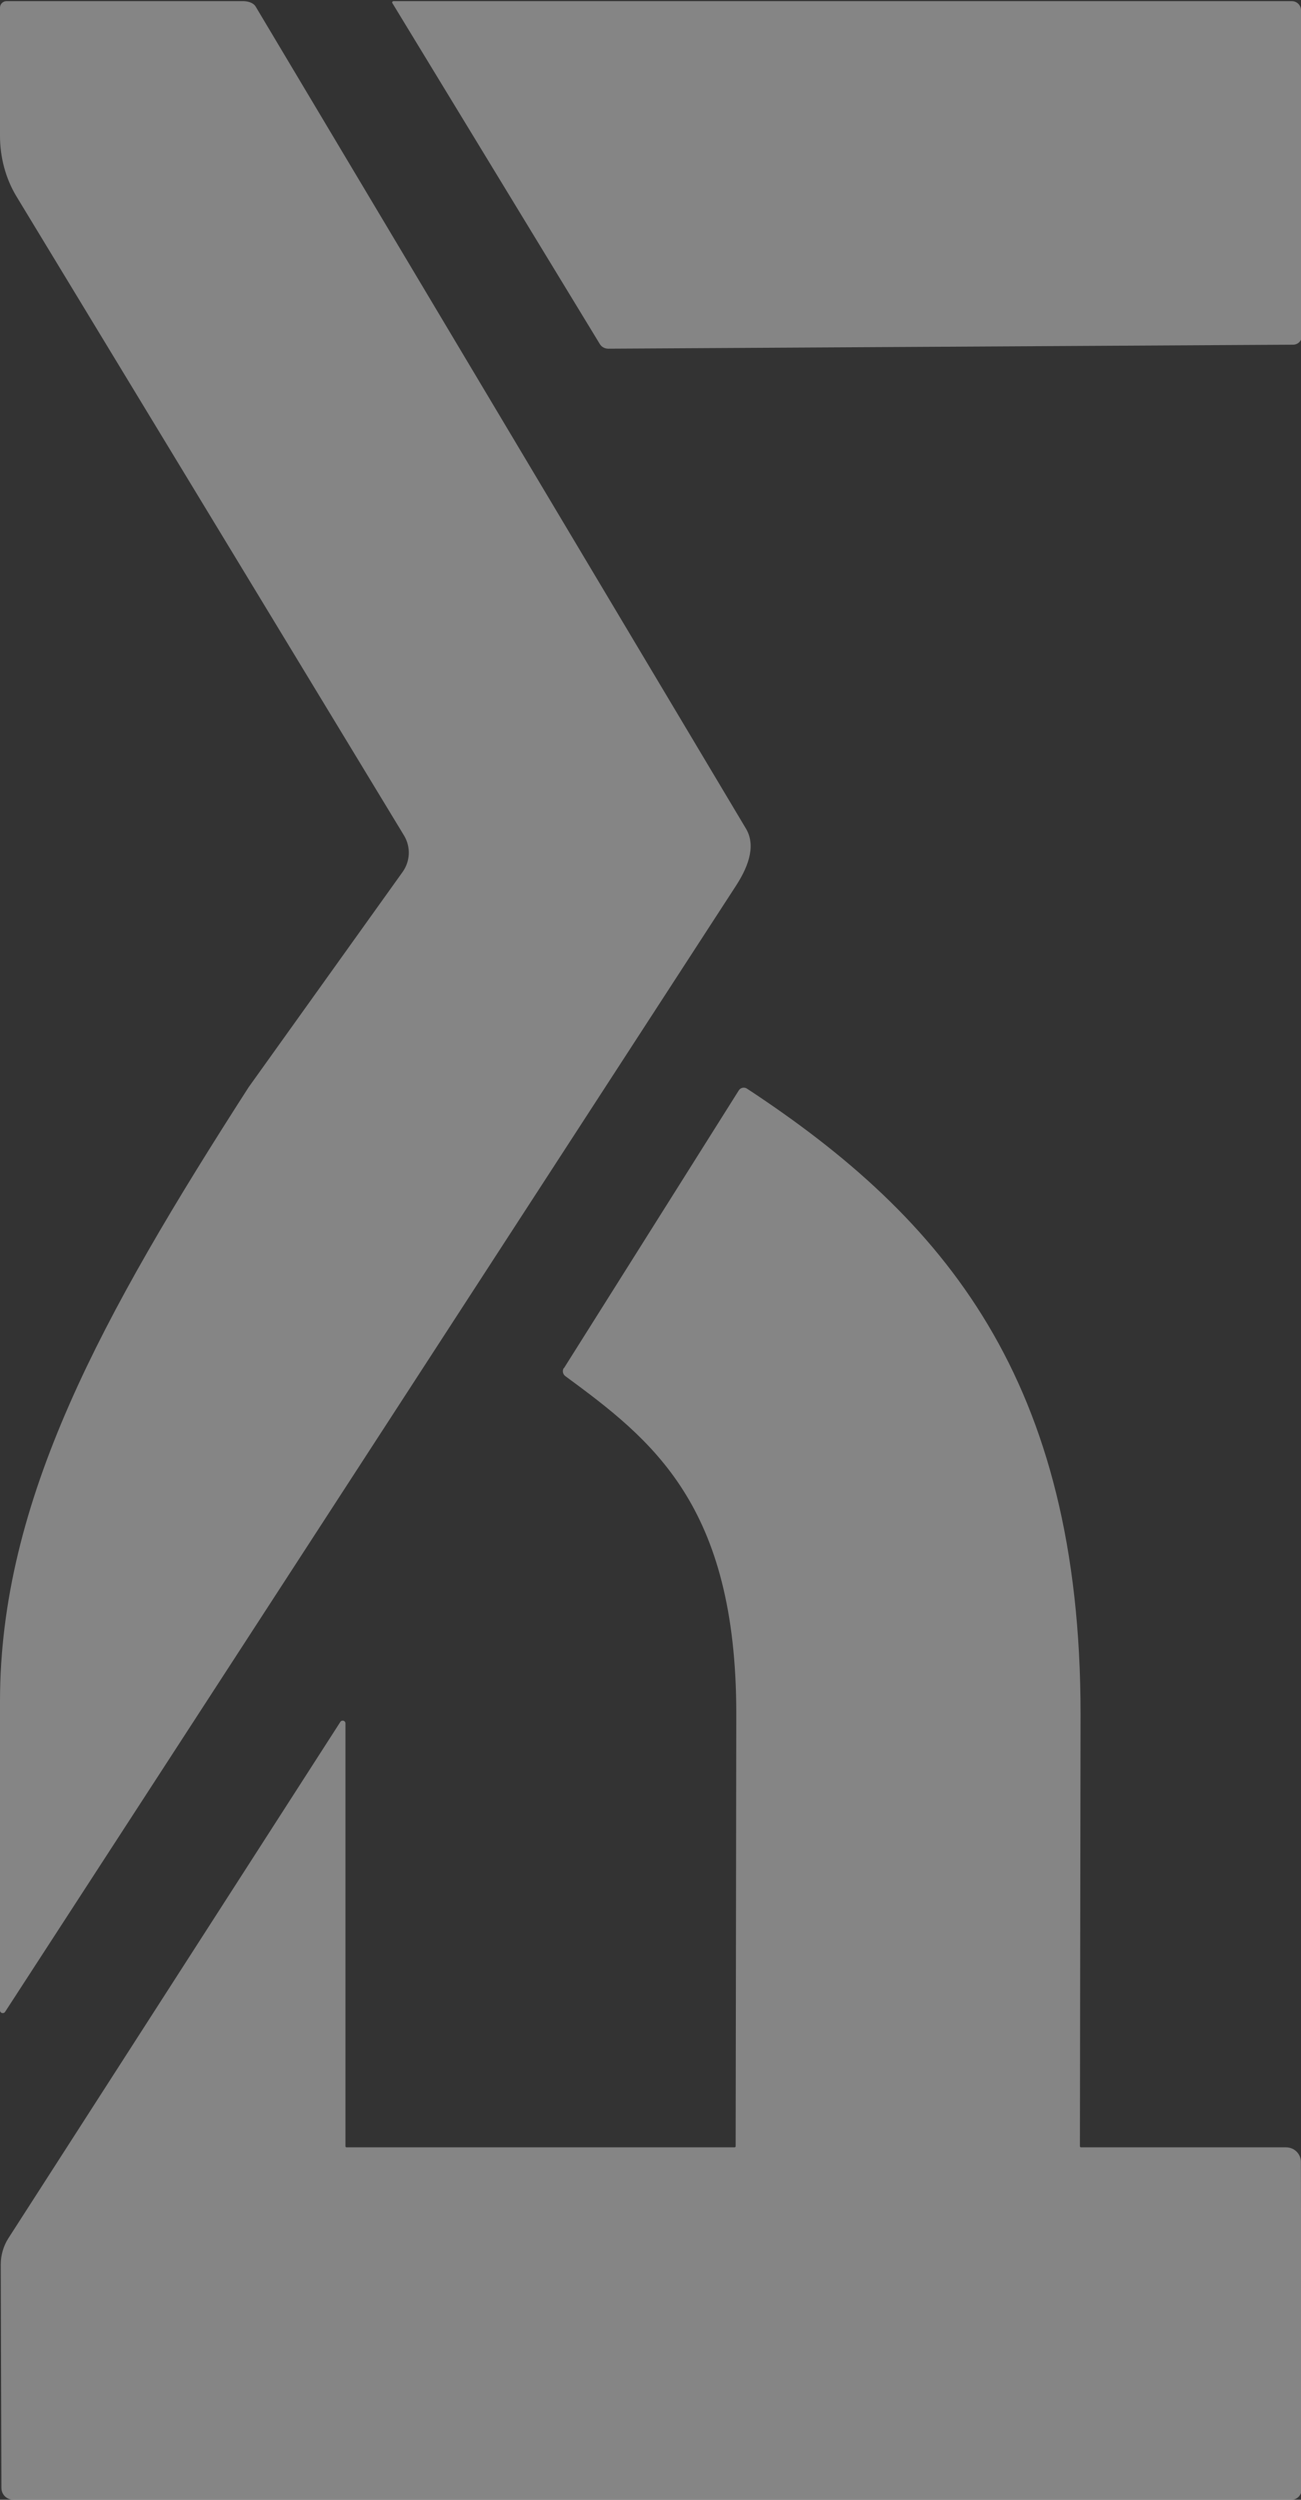 <?xml version="1.0" encoding="UTF-8"?> <svg xmlns="http://www.w3.org/2000/svg" width="252" height="484" viewBox="0 0 252 484" fill="none"><rect x="0" y="0" width="252" height="484" fill="#333333" stroke="none"/> <g opacity="0.4"> <path d="M109.236 264.897L143.102 211.118C143.438 210.573 144.172 210.426 144.697 210.782C182.969 235.92 209.302 267.184 209.302 331.853L209.176 415.595C209.176 415.595 209.26 415.763 209.344 415.763L249.107 415.763C250.701 415.763 251.981 417.022 251.981 418.595L252.107 482.047C252.107 483.117 251.226 483.999 250.135 483.999L2.664 483.999C1.322 483.999 0.272 483.033 0.272 481.669L0.146 438.445C0.146 436.682 0.65 434.899 1.594 433.409L65.927 333.384C66.221 332.944 66.913 333.133 66.913 333.678L66.913 415.595C66.913 415.595 66.998 415.763 67.081 415.763L142.325 415.763C142.325 415.763 142.493 415.679 142.493 415.595L142.619 331.832C142.619 291.314 126.253 278.766 109.488 266.429C109.005 266.072 108.879 265.379 109.194 264.876L109.236 264.897Z" fill="white"></path> <path d="M47.085 0.22C47.778 0.22 48.995 0.409 49.519 1.269L144.571 160.57C146.564 164.116 144.613 168.355 142.473 171.628L0.986 389.534C0.692 389.974 -4.075e-10 389.765 -2.24199e-08 389.261L-2.63823e-06 329.418C-4.33961e-06 290.495 19.745 254.72 48.155 210.509L78.035 168.753C79.462 166.697 79.567 164.011 78.308 161.85L3.189 38.031C1.049 34.485 -1.5709e-05 30.393 -1.58879e-05 26.302L-1.69729e-05 1.479C-1.70032e-05 0.787 0.567 0.22 1.259 0.22L47.064 0.22L47.085 0.22Z" fill="white"></path> <path d="M252.151 65.1L252.004 1.984C252.004 1.019 251.206 0.221 250.22 0.221L76.231 0.221C76.022 0.221 75.896 0.431 76.001 0.599L116.183 66.611C116.518 67.177 117.148 67.513 117.819 67.513L250.472 66.737C251.395 66.737 252.151 66.002 252.151 65.079L252.151 65.1Z" fill="white"></path> </g> </svg> 